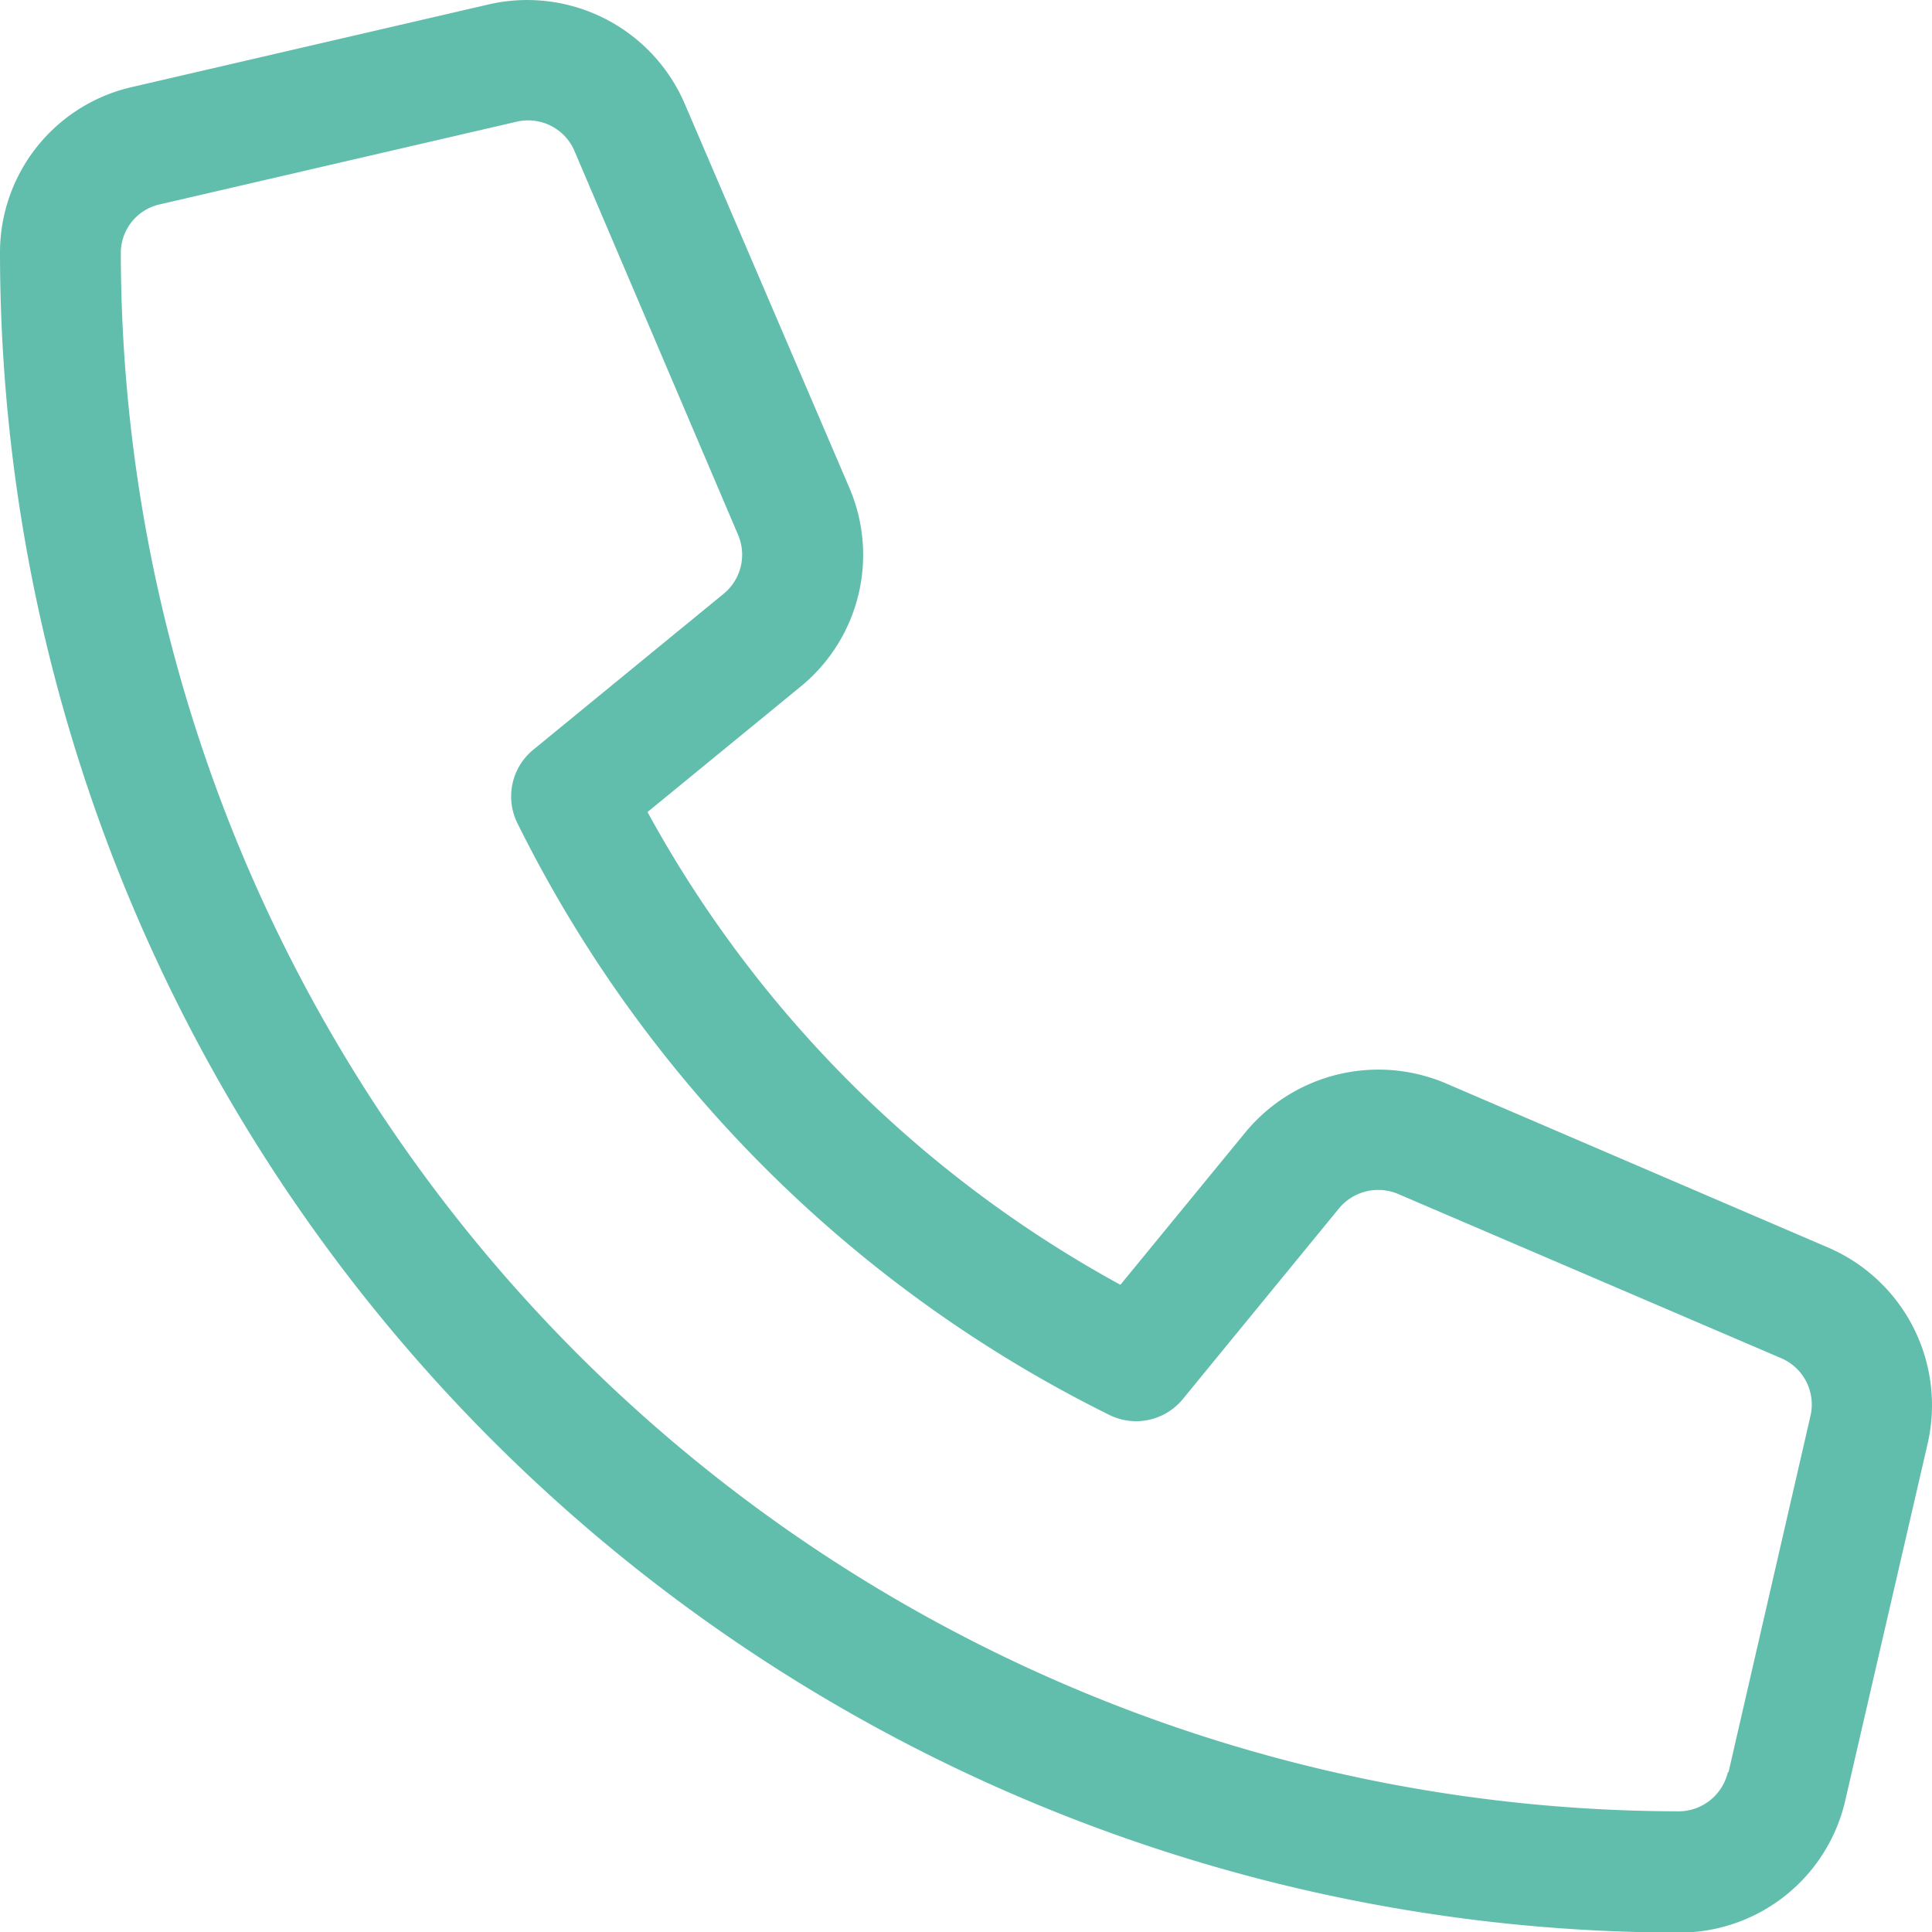 <svg xmlns="http://www.w3.org/2000/svg" width="13" height="13" viewBox="0 0 13 13"><path d="M12.3-2.981,9.72-4.089a1.16,1.16,0,0,0-1.339.332L7.539-2.73A7.988,7.988,0,0,1,4.357-5.911l1.029-.843A1.144,1.144,0,0,0,5.712-8.1L4.606-10.68a1.154,1.154,0,0,0-1.315-.666l-2.4.556A1.142,1.142,0,0,0,0-9.671a11.31,11.31,0,0,0,11.3,11.3A1.145,1.145,0,0,0,12.418.733l.554-2.4A1.155,1.155,0,0,0,12.3-2.981ZM11.626.551a.341.341,0,0,1-.33.262A10.5,10.5,0,0,1,.813-9.671.335.335,0,0,1,1.076-10l2.4-.556a.332.332,0,0,1,.076-.009.339.339,0,0,1,.311.2L4.966-7.777a.34.34,0,0,1-.1.4L3.588-6.33a.406.406,0,0,0-.107.493A8.8,8.8,0,0,0,7.465-1.854a.406.406,0,0,0,.494-.107L9.009-3.243a.343.343,0,0,1,.394-.1l2.58,1.106a.339.339,0,0,1,.2.386l-.552,2.4Z" transform="translate(0 11.375)" fill="#62beac"></path></svg>